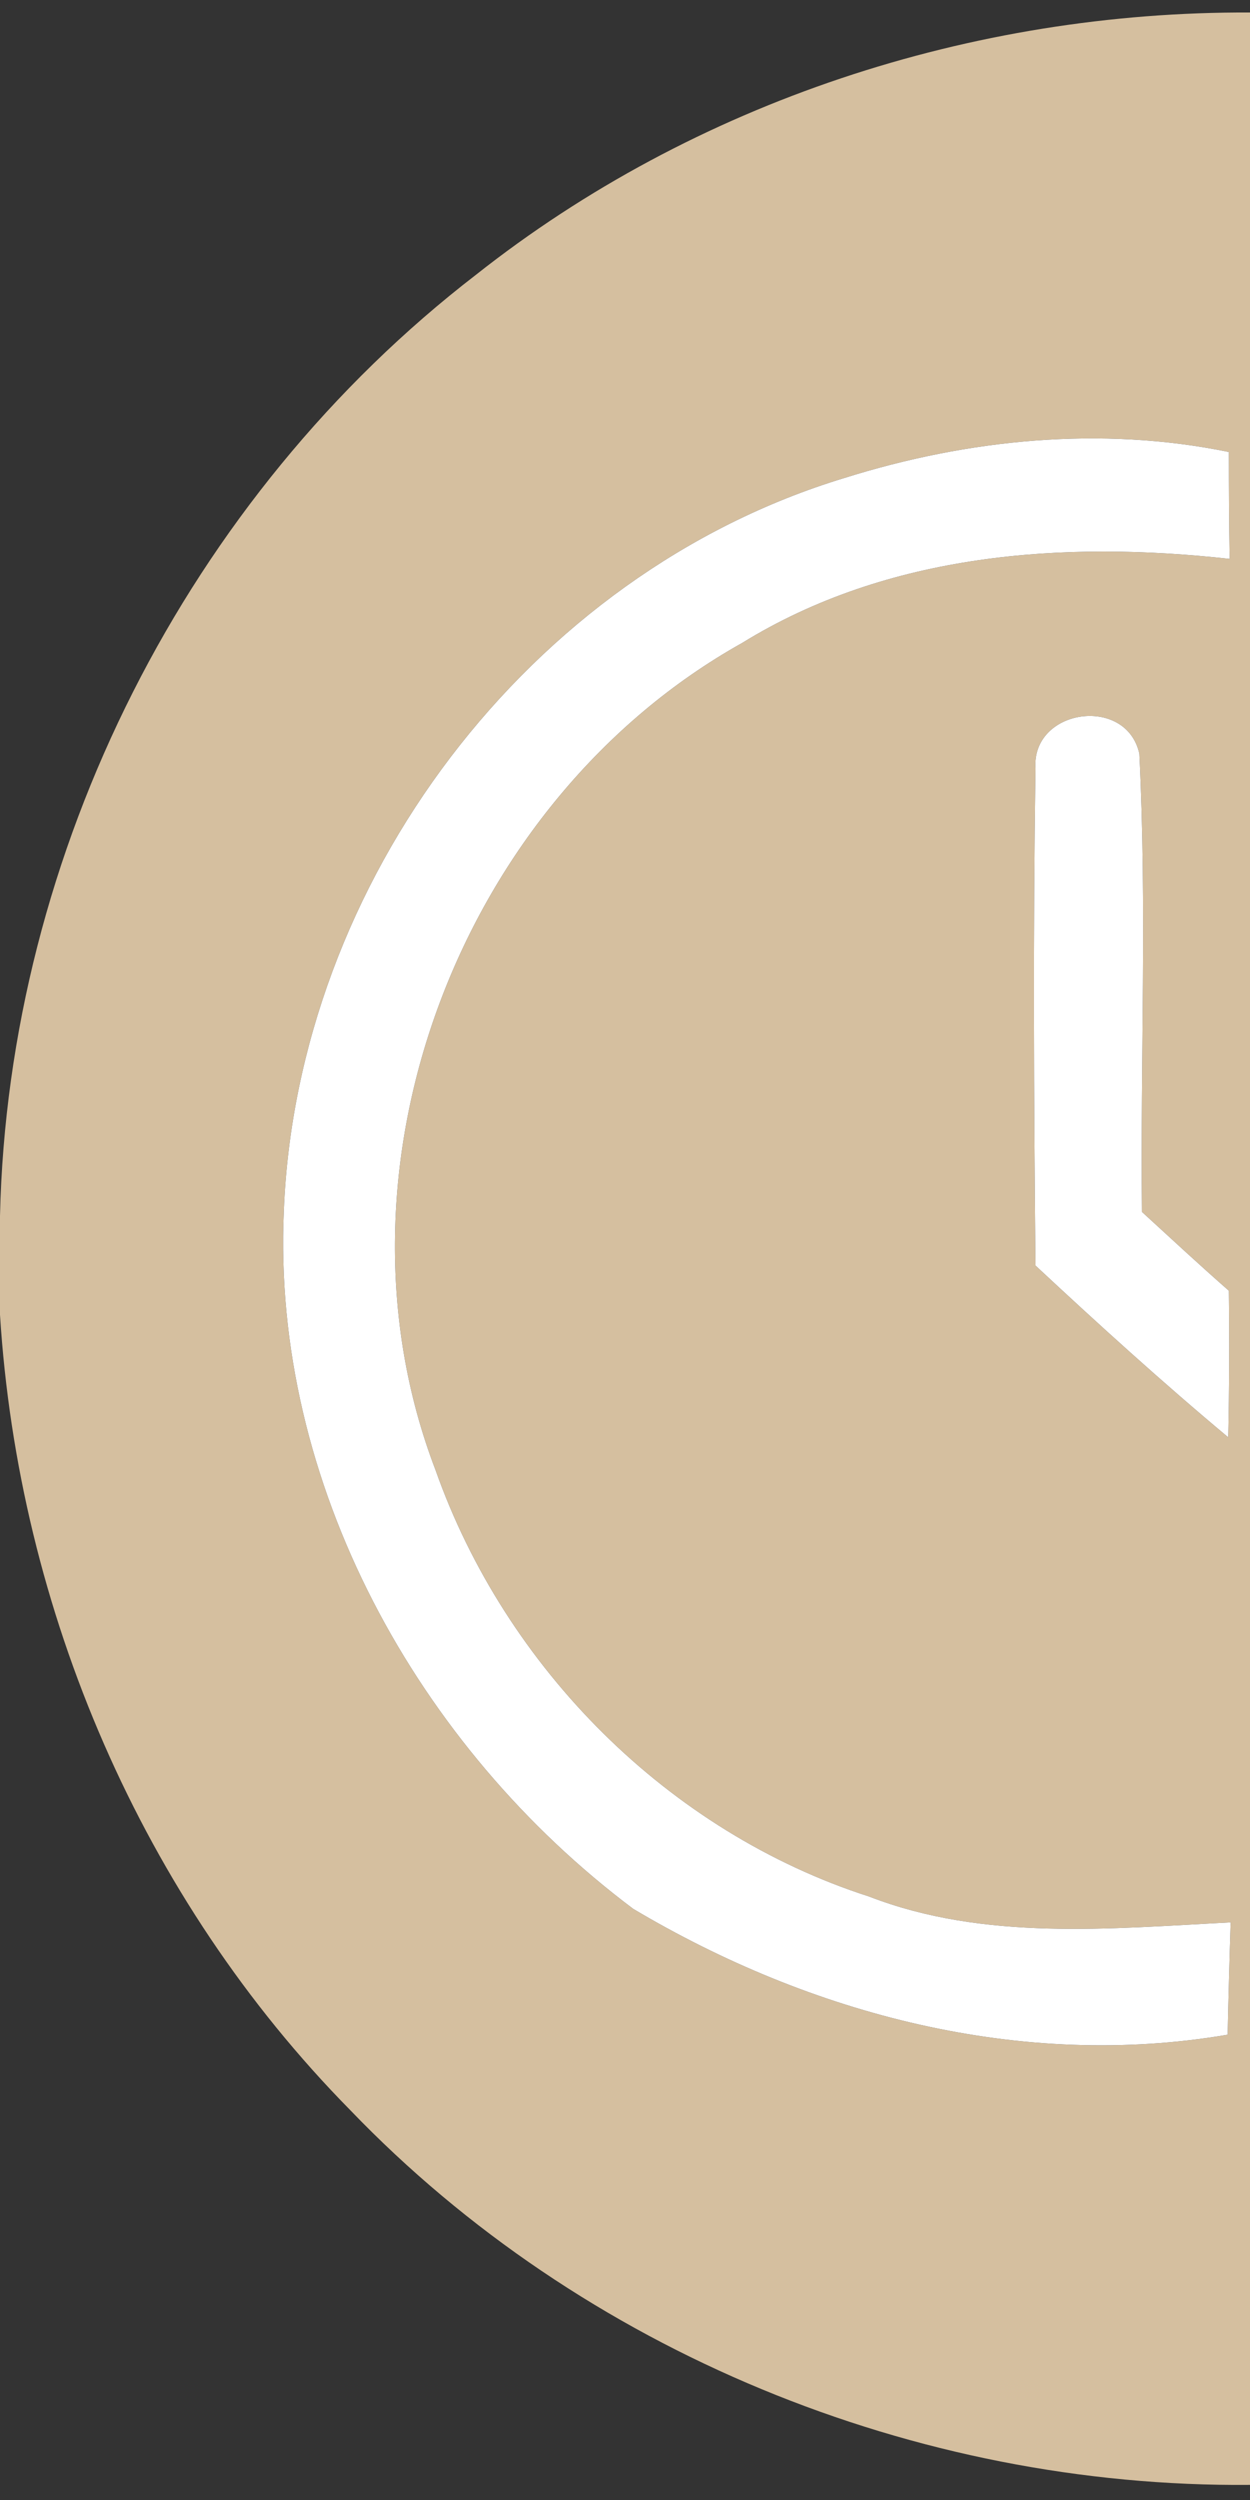 <?xml version="1.0" encoding="UTF-8" ?>
<!DOCTYPE svg PUBLIC "-//W3C//DTD SVG 1.1//EN" "http://www.w3.org/Graphics/SVG/1.1/DTD/svg11.dtd">
<svg width="62pt" height="124pt" viewBox="0 0 62 124" version="1.1" xmlns="http://www.w3.org/2000/svg">
<rect x="0" y="0" width="62" height="124" fill="#333333" stroke="none"/>
<g id="#d5bf9fff">
<path fill="#d5bf9f" opacity="1.00" d=" M 23.62 13.62 C 34.45 5.06 48.23 0.56 62.00 0.62 L 62.00 123.25 C 45.41 123.40 28.88 116.64 17.37 104.66 C 7.04 94.17 0.92 79.87 0.00 65.21 L 0.00 60.31 C 0.41 42.24 9.31 24.64 23.62 13.62 M 41.88 23.71 C 26.22 28.46 14.73 43.77 14.08 60.04 C 13.47 73.58 20.72 86.66 31.41 94.68 C 40.22 99.92 50.65 102.67 60.89 100.92 C 60.93 99.06 60.98 97.20 61.04 95.35 C 55.06 95.66 48.82 96.28 43.11 94.07 C 33.15 90.86 25.07 82.74 21.60 72.91 C 15.85 57.89 22.89 39.68 36.81 31.89 C 44.04 27.43 52.74 26.80 60.99 27.72 C 60.96 25.96 60.95 24.19 60.95 22.42 C 54.62 21.12 48.02 21.78 41.88 23.71 M 51.36 38.11 C 51.24 46.32 51.28 54.55 51.36 62.77 C 54.48 65.68 57.64 68.55 60.92 71.29 C 60.97 68.87 60.98 66.45 60.95 64.02 C 59.49 62.74 58.07 61.42 56.64 60.11 C 56.56 52.54 56.89 44.94 56.51 37.38 C 55.86 34.47 51.16 35.15 51.36 38.11 Z" />
</g>
<g id="#ffffffff">
<path fill="#ffffff" opacity="1.00" d=" M 41.88 23.71 C 48.02 21.78 54.62 21.12 60.95 22.42 C 60.95 24.19 60.96 25.96 60.99 27.72 C 52.74 26.80 44.04 27.43 36.81 31.89 C 22.89 39.68 15.85 57.89 21.60 72.91 C 25.07 82.74 33.15 90.86 43.11 94.07 C 48.82 96.28 55.06 95.66 61.04 95.35 C 60.98 97.20 60.93 99.06 60.89 100.92 C 50.65 102.67 40.22 99.92 31.41 94.68 C 20.72 86.66 13.47 73.58 14.08 60.04 C 14.73 43.77 26.22 28.46 41.88 23.71 Z" />
<path fill="#ffffff" opacity="1.00" d=" M 51.36 38.11 C 51.16 35.15 55.86 34.47 56.51 37.38 C 56.89 44.94 56.56 52.54 56.64 60.11 C 58.07 61.42 59.49 62.74 60.95 64.02 C 60.98 66.45 60.97 68.87 60.92 71.29 C 57.64 68.55 54.48 65.68 51.36 62.77 C 51.28 54.55 51.24 46.32 51.36 38.11 Z" />
</g>
</svg>
